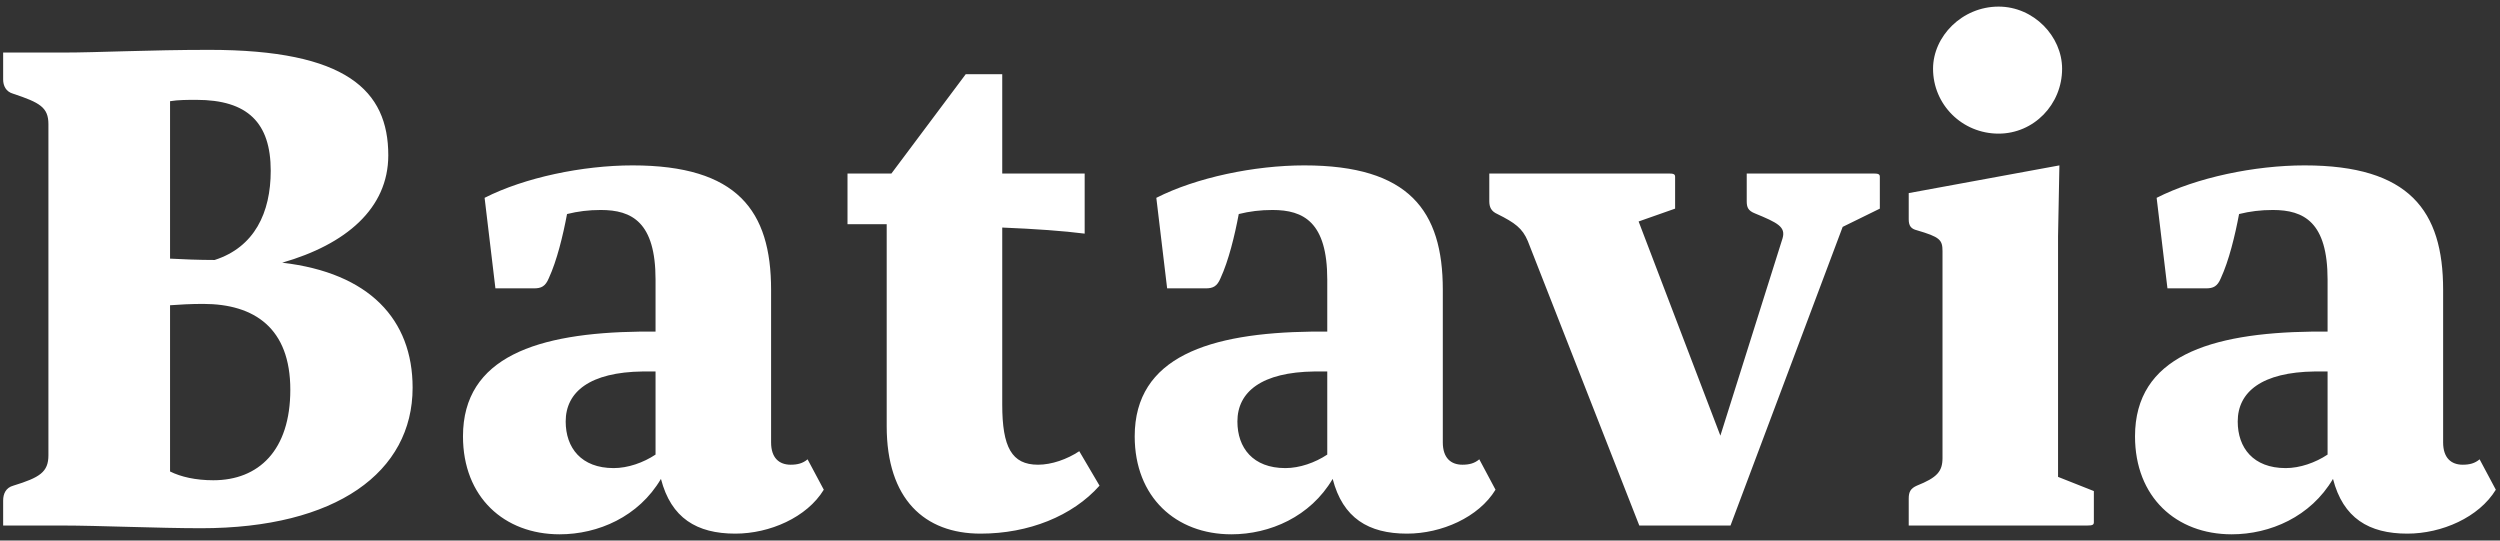 <svg width="333" height="72" viewBox="0 0 333 72" fill="none" xmlns="http://www.w3.org/2000/svg">
<rect x="0" y="0" width="333" height="72" fill="#333333" stroke="none"/>
<path d="M54.96 51.64C54.96 62.89 44.79 70.36 26.79 70.36C21.12 70.36 13.02 70 8.34 70H0.42V66.67C0.42 65.77 0.78 64.96 1.77 64.69C5.28 63.61 6.45 62.89 6.45 60.64V16.54C6.45 14.29 5.28 13.66 1.77 12.49C0.78 12.22 0.42 11.41 0.42 10.6V7H8.52C12.93 7 19.95 6.64 27.87 6.64C46.14 6.64 51.72 12.04 51.72 20.68C51.72 27.79 46.05 32.56 37.59 34.99C49.2 36.34 54.96 42.55 54.96 51.64ZM26.16 13.3C24.99 13.3 23.73 13.3 22.65 13.48V34.45C24.27 34.54 26.52 34.63 28.59 34.63C33.9 32.92 36.06 28.33 36.06 22.75C36.06 16.36 33 13.3 26.16 13.3ZM27.06 40.48C25.44 40.48 23.82 40.57 22.65 40.66V62.8C24.09 63.52 26.07 63.97 28.41 63.97C34.44 63.97 38.67 60.01 38.67 51.91C38.67 43.72 33.9 40.48 27.06 40.48ZM97.939 71.08C92.809 71.08 89.389 69.01 88.039 63.79C85.069 68.83 79.669 71.17 74.539 71.17C67.159 71.17 61.669 66.22 61.669 58.12C61.669 47.5 71.659 44.35 85.249 44.17H87.319V37.24C87.319 29.59 84.169 27.97 80.029 27.97C78.409 27.97 76.969 28.15 75.529 28.51C74.989 31.39 74.179 34.72 73.099 37.06C72.649 38.14 72.109 38.41 71.119 38.41H65.989L64.549 26.35C69.859 23.65 77.599 22.03 84.259 22.03C98.209 22.03 102.709 28.06 102.709 38.59V58.93C102.709 61 103.789 61.9 105.319 61.9C106.219 61.9 106.939 61.72 107.569 61.18L109.729 65.23C107.479 68.92 102.529 71.08 97.939 71.08ZM75.349 56.14C75.349 59.65 77.419 62.35 81.739 62.35C83.629 62.35 85.699 61.63 87.319 60.55V49.48H85.609C78.589 49.57 75.349 52.18 75.349 56.14ZM112.888 29.86V23.11H118.738L128.638 9.88H133.498V23.11H144.478V31.12C141.688 30.76 137.908 30.49 133.498 30.31V53.89C133.498 59.56 134.758 61.9 138.268 61.9C140.068 61.9 142.138 61.18 143.758 60.1L146.458 64.69C142.858 68.74 137.008 71.08 130.618 71.08C123.148 71.08 118.108 66.49 118.108 56.77V29.86H112.888ZM187.412 71.08C182.282 71.08 178.862 69.01 177.512 63.79C174.542 68.83 169.142 71.17 164.012 71.17C156.632 71.17 151.142 66.22 151.142 58.12C151.142 47.5 161.132 44.35 174.722 44.17H176.792V37.24C176.792 29.59 173.642 27.97 169.502 27.97C167.882 27.97 166.442 28.15 165.002 28.51C164.462 31.39 163.652 34.72 162.572 37.06C162.122 38.14 161.582 38.41 160.592 38.41H155.462L154.022 26.35C159.332 23.65 167.072 22.03 173.732 22.03C187.682 22.03 192.182 28.06 192.182 38.59V58.93C192.182 61 193.262 61.9 194.792 61.9C195.692 61.9 196.412 61.72 197.042 61.18L199.202 65.23C196.952 68.92 192.002 71.08 187.412 71.08ZM164.822 56.14C164.822 59.65 166.892 62.35 171.212 62.35C173.102 62.35 175.172 61.63 176.792 60.55V49.48H175.082C168.062 49.57 164.822 52.18 164.822 56.14ZM232.664 26.8V23.11H249.494C250.214 23.11 250.394 23.2 250.394 23.56V27.79L245.444 30.22L230.504 70H218.354L203.504 32.11C202.784 30.4 201.794 29.68 199.454 28.51C198.644 28.15 198.374 27.61 198.374 26.8V23.11H222.224C222.944 23.11 223.124 23.2 223.124 23.56V27.79L218.264 29.5L229.154 58.03L237.434 31.75C237.884 30.22 236.804 29.68 233.744 28.42C232.844 28.06 232.664 27.61 232.664 26.8ZM266.212 17.8C261.352 17.8 257.482 13.93 257.482 9.16C257.482 4.84 261.352 0.88 266.212 0.88C270.892 0.88 274.672 4.84 274.672 9.16C274.672 13.93 270.892 17.8 266.212 17.8ZM278.902 69.55C278.902 69.91 278.722 70 278.002 70H254.242V66.4C254.242 65.5 254.512 65.05 255.322 64.69C258.022 63.61 258.742 62.8 258.742 61V33.46C258.742 31.93 258.382 31.57 255.322 30.67C254.602 30.49 254.242 30.13 254.242 29.23V25.72L274.312 22.03L274.132 31.48V63.52L278.902 65.41V69.55ZM320.654 71.08C315.524 71.08 312.104 69.01 310.754 63.79C307.784 68.83 302.384 71.17 297.254 71.17C289.874 71.17 284.384 66.22 284.384 58.12C284.384 47.5 294.374 44.35 307.964 44.17H310.034V37.24C310.034 29.59 306.884 27.97 302.744 27.97C301.124 27.97 299.684 28.15 298.244 28.51C297.704 31.39 296.894 34.72 295.814 37.06C295.364 38.14 294.824 38.41 293.834 38.41H288.704L287.264 26.35C292.574 23.65 300.314 22.03 306.974 22.03C320.924 22.03 325.424 28.06 325.424 38.59V58.93C325.424 61 326.504 61.9 328.034 61.9C328.934 61.9 329.654 61.72 330.284 61.18L332.444 65.23C330.194 68.92 325.244 71.08 320.654 71.08ZM298.064 56.14C298.064 59.65 300.134 62.35 304.454 62.35C306.344 62.35 308.414 61.63 310.034 60.55V49.48H308.324C301.304 49.57 298.064 52.18 298.064 56.14Z" fill="white"/>
</svg>
